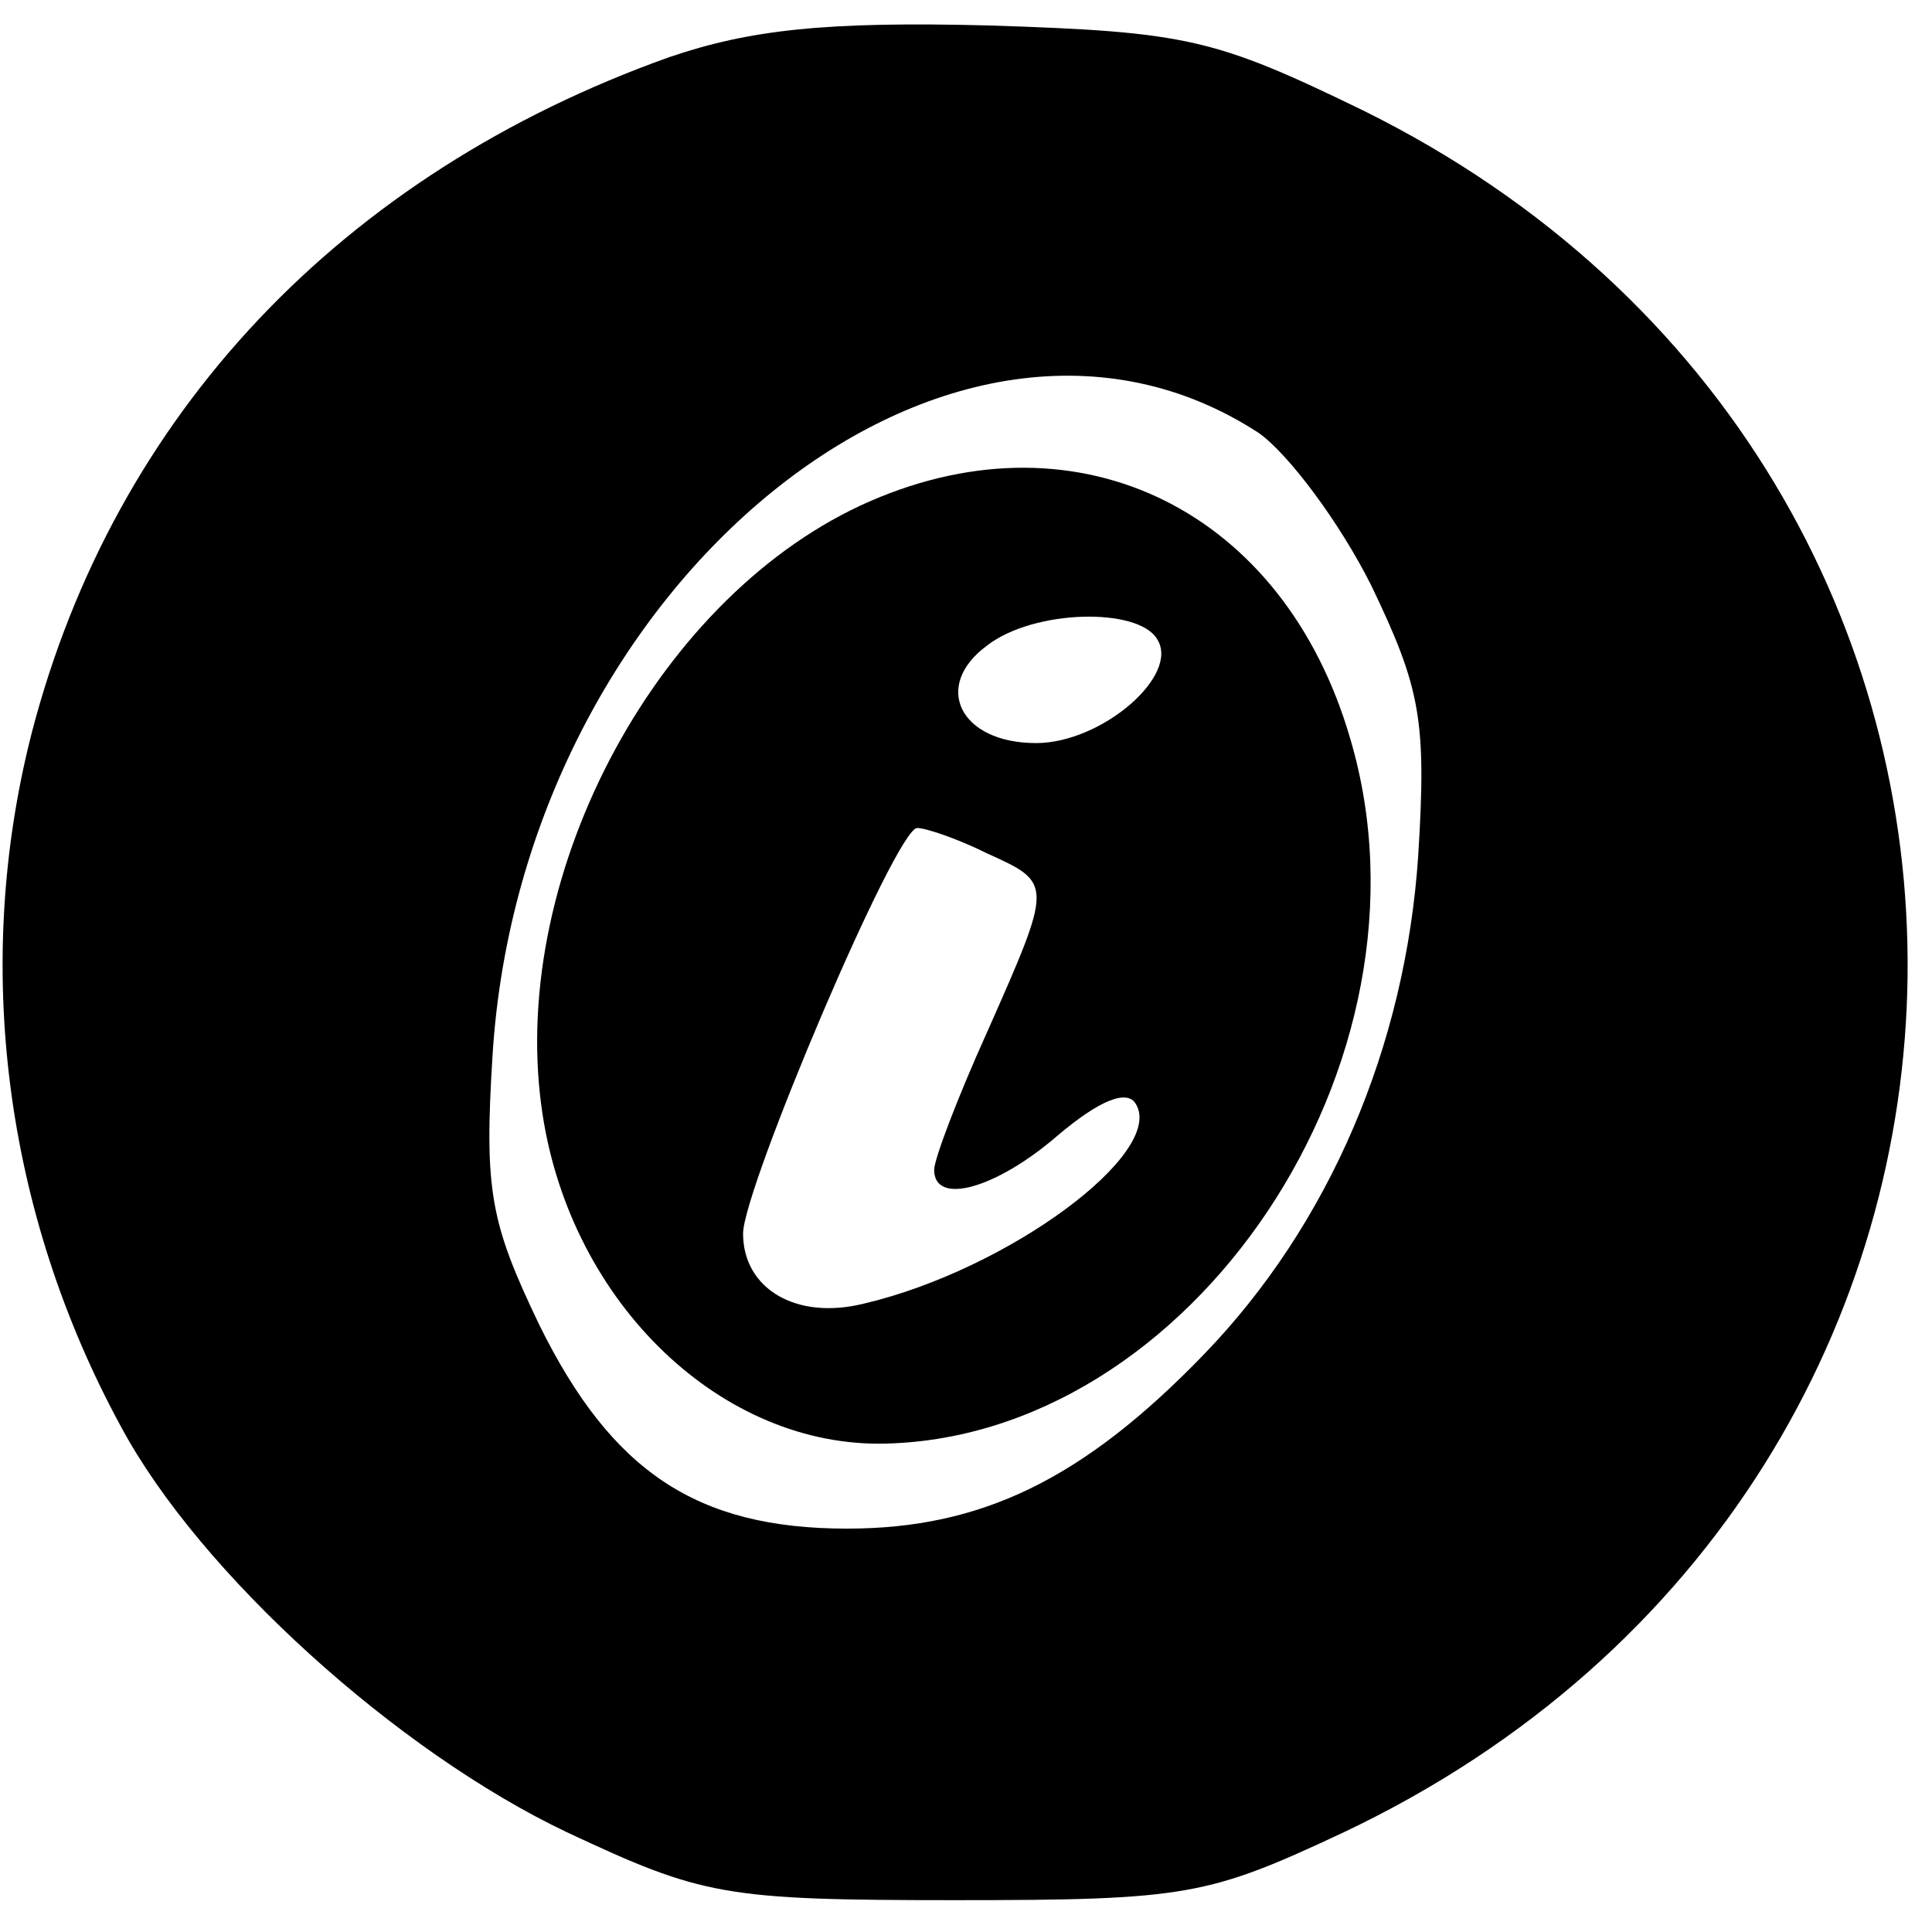 <?xml version="1.0" standalone="no"?>
<!DOCTYPE svg PUBLIC "-//W3C//DTD SVG 20010904//EN"
 "http://www.w3.org/TR/2001/REC-SVG-20010904/DTD/svg10.dtd">
<svg version="1.0" xmlns="http://www.w3.org/2000/svg"
 width="91pt" height="91pt" viewBox="0 0 91 91"
 preserveAspectRatio="xMidYMid meet">
<g transform="translate(0,91) scale(0.1,-0.1)"
fill="#000000" stroke="none">
<path d="M315 883 c-154 -55 -261 -168 -300 -318 -28 -109 -13 -226 42 -327
37 -69 130 -153 210 -191 64 -30 74 -32 183 -32 109 0 119 2 183 32 350 166
355 640 9 811 -70 34 -83 37 -176 40 -77 2 -113 -2 -151 -15z m278 -177 c14
-10 38 -42 53 -72 23 -48 26 -63 22 -127 -6 -90 -42 -174 -101 -235 -57 -59
-105 -82 -168 -82 -71 0 -111 27 -145 96 -23 48 -26 63 -22 127 14 223 217
387 361 293z"/>
<path d="M410 674 c-99 -43 -170 -174 -155 -285 12 -90 82 -159 159 -159 147
1 267 180 222 332 -31 107 -127 155 -226 112z m135 -65 c11 -17 -26 -49 -57
-49 -36 0 -49 27 -23 46 22 17 71 18 80 3z m-80 -101 c31 -14 31 -14 0 -84
-14 -31 -25 -60 -25 -65 0 -17 29 -9 58 16 20 17 33 22 37 15 14 -23 -60 -78
-128 -94 -32 -8 -57 7 -57 33 0 21 72 191 82 191 4 0 19 -5 33 -12z"/>
</g>
</svg>
